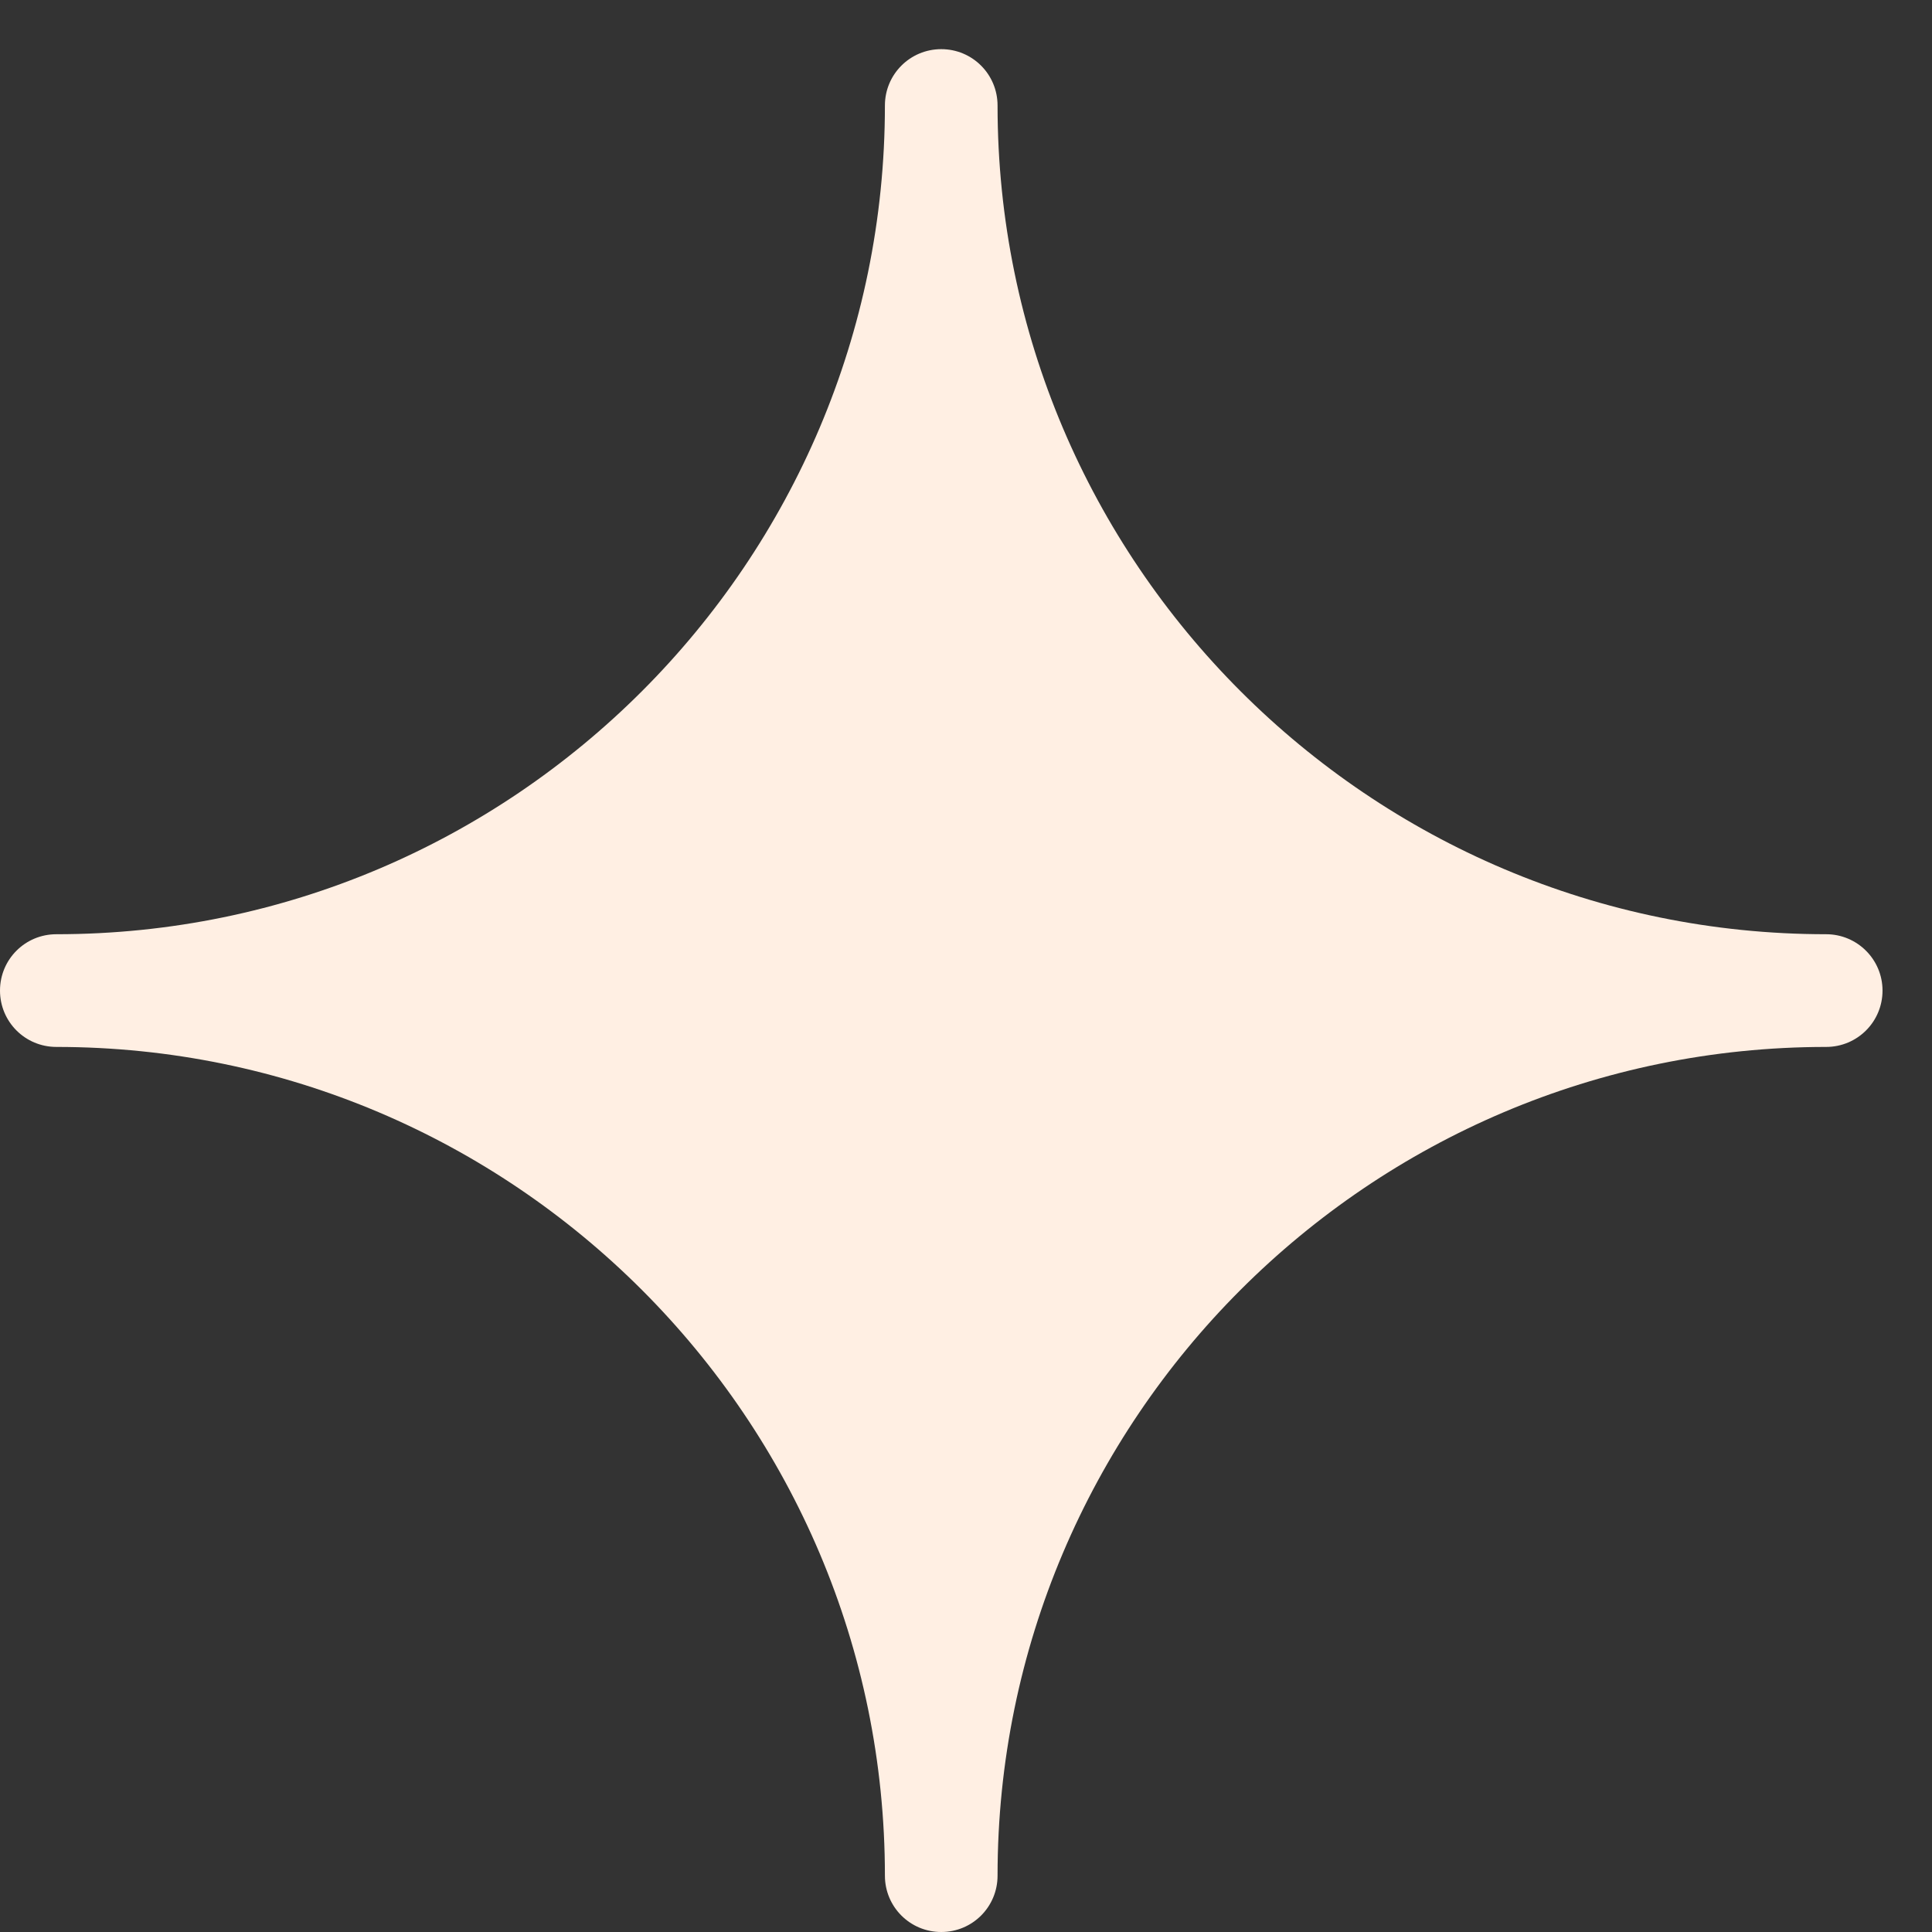 <svg width="36" height="36" viewBox="0 0 36 36" fill="none" xmlns="http://www.w3.org/2000/svg">
<rect x="0" y="0" width="36" height="36" fill="#333333" stroke="none"/>
<path d="M34.028 17.408C25.516 17.408 18.588 10.48 18.588 1.966C18.588 1.385 18.12 0.916 17.539 0.916C16.958 0.916 16.489 1.385 16.489 1.966C16.489 10.48 9.562 17.408 1.05 17.408C0.468 17.408 0 17.877 0 18.458C0 19.039 0.468 19.508 1.05 19.508C9.562 19.508 16.489 26.436 16.489 34.95C16.489 35.532 16.958 36 17.539 36C18.12 36 18.588 35.532 18.588 34.95C18.588 26.436 25.512 19.508 34.028 19.508C34.609 19.508 35.078 19.039 35.078 18.458C35.078 17.877 34.606 17.408 34.028 17.408Z" fill="#FFEFE3"/>
</svg>
